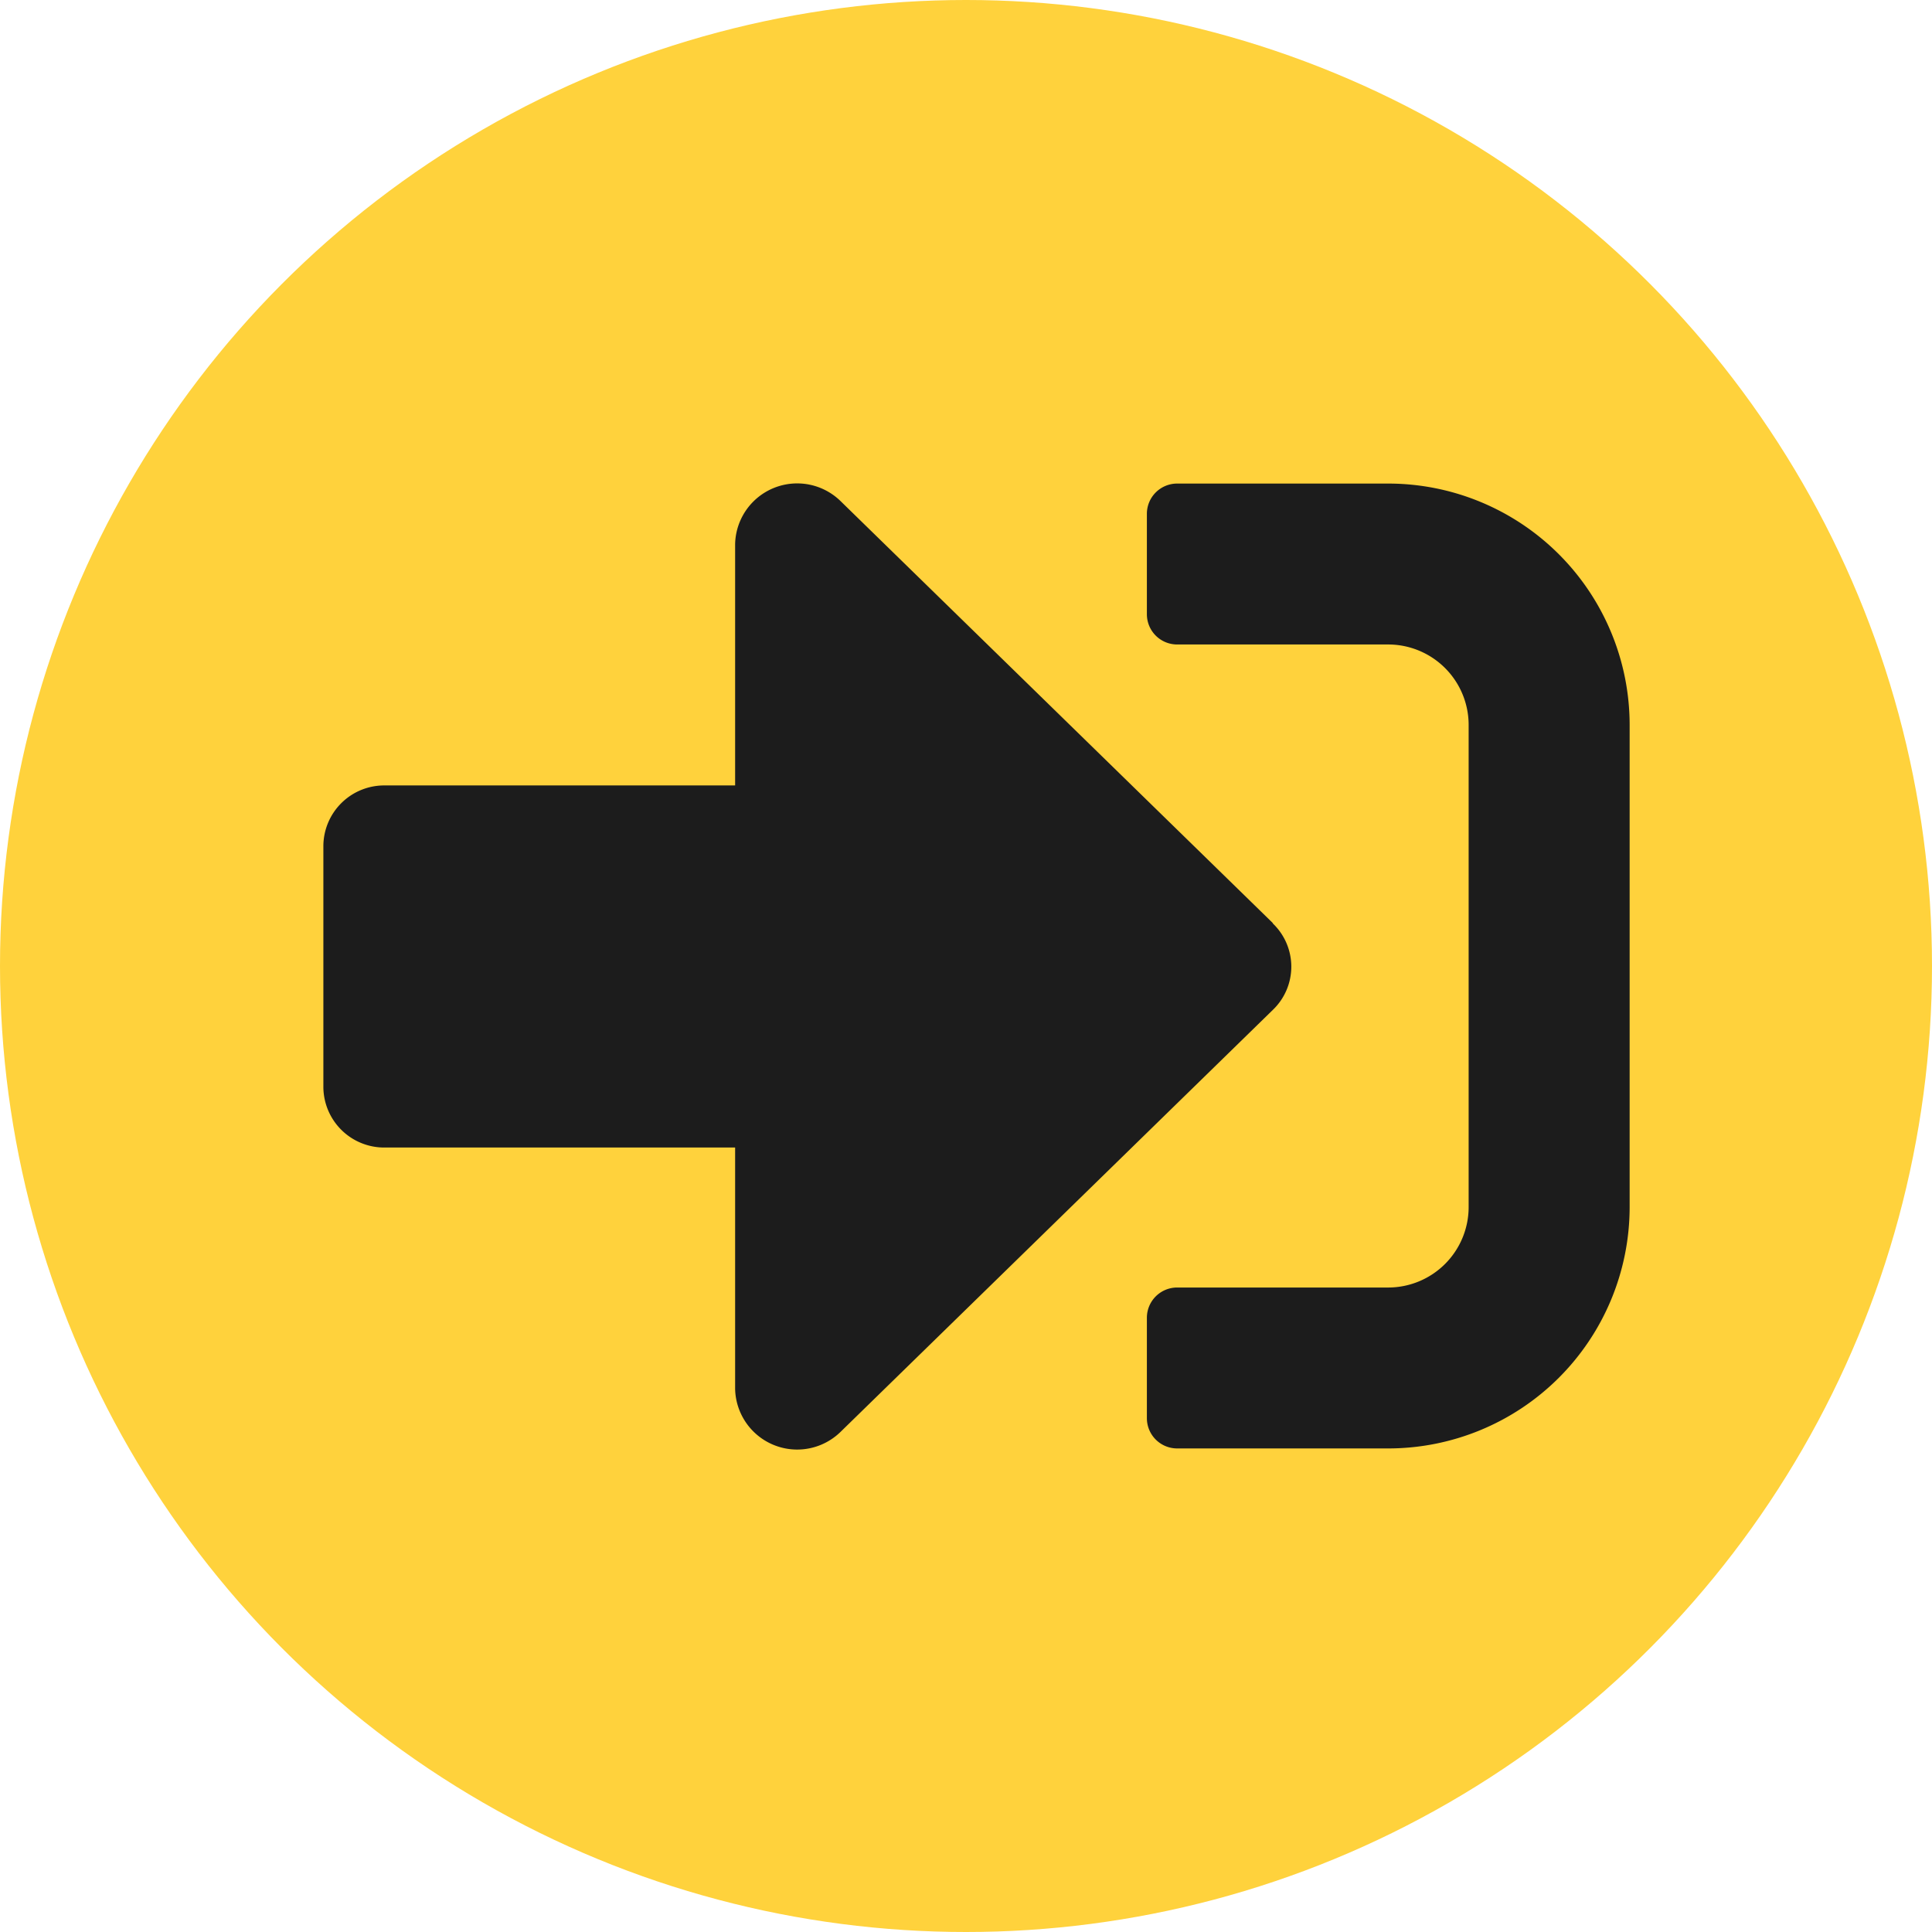 <svg id="icon_login" xmlns="http://www.w3.org/2000/svg" width="24" height="24" viewBox="0 0 24 24">
  <g id="グループ_2687" data-name="グループ 2687" transform="translate(-863.969 -1223.969)">
    <circle id="楕円形_155" data-name="楕円形 155" cx="12" cy="12" r="12" transform="translate(863.969 1223.969)" fill="#ffd23c"/>
    <path id="パス_2671" data-name="パス 2671" d="M925.335,1307.987h-2.622a.376.376,0,0,1-.375-.375v-1.249a.376.376,0,0,1,.375-.375h2.622a1,1,0,0,0,1-1V1299a1,1,0,0,0-1-1h-2.622a.376.376,0,0,1-.375-.375v-1.249a.376.376,0,0,1,.375-.375h2.622a3,3,0,0,1,3,3v5.993A3,3,0,0,1,925.335,1307.987Zm-1.43-6.524-5.371-5.243a.771.771,0,0,0-1.311.531v3h-4.348a.756.756,0,0,0-.767.749v3a.756.756,0,0,0,.767.749h4.348v3a.771.771,0,0,0,1.311.531l5.371-5.243A.743.743,0,0,0,923.9,1301.463Z" transform="translate(-44.122 -66.025)" fill="#1c1c1c"/>
  </g>
</svg>
